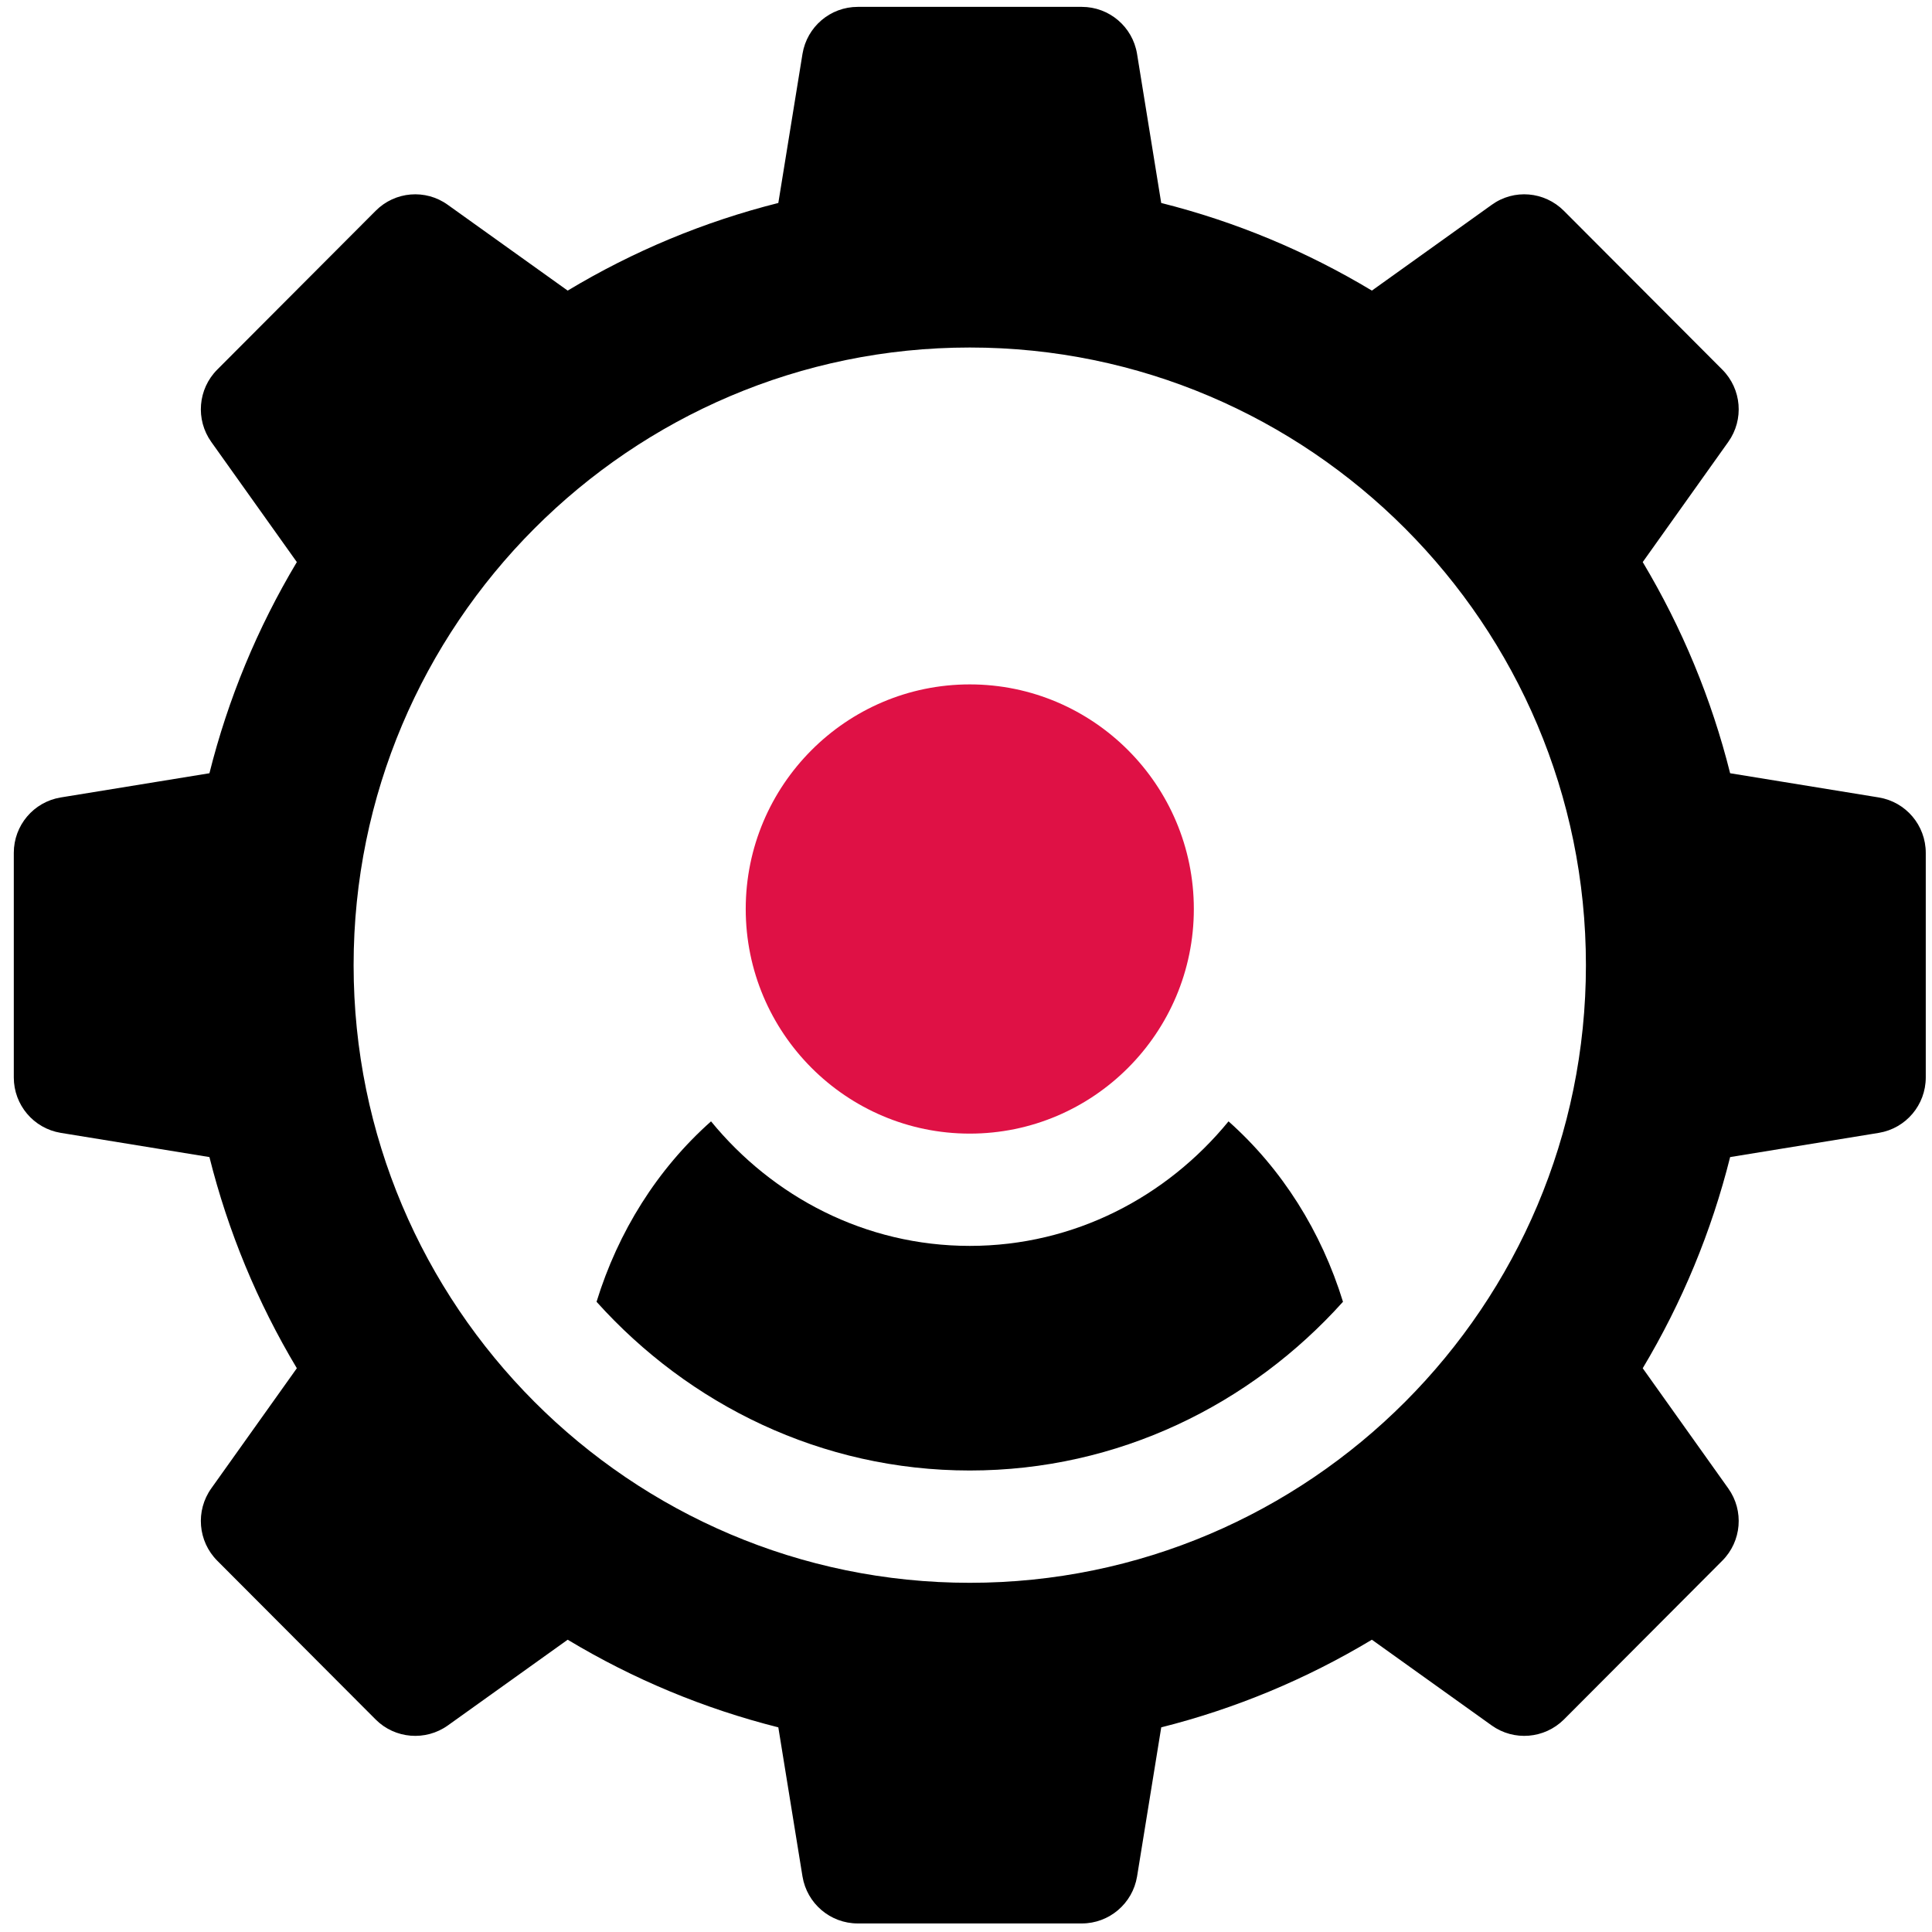 <?xml version="1.0" encoding="UTF-8"?>
<svg width="70px" height="70px" viewBox="0 0 70 70" version="1.1" xmlns="http://www.w3.org/2000/svg" xmlns:xlink="http://www.w3.org/1999/xlink">
    <title>8F425848-FF4E-4E51-97B0-D4F24EDBD082</title>
    <g id="Page-1" stroke="none" stroke-width="1" fill="none" fill-rule="evenodd">
        <g id="Tik-tok-seo" transform="translate(-523, -4047)" fill-rule="nonzero">
            <g id="Group-16" transform="translate(503, 4013)">
                <g id="setting" transform="translate(20.5, 34.249)">
                    <path d="M34.637,24.548 C30.16,24.548 26.519,28.198 26.519,32.686 C26.519,37.174 30.16,40.824 34.637,40.824 C39.114,40.824 42.755,37.174 42.755,32.686 C42.755,28.198 39.114,24.548 34.637,24.548 Z" id="Path" fill="#DF1145"></path>
                    <path d="M67.577,28.645 L62.186,27.767 C61.51,25.069 60.447,22.506 59.019,20.116 L62.118,15.763 C62.695,14.954 62.604,13.846 61.902,13.143 L56.162,7.389 C55.457,6.684 54.353,6.59 53.548,7.172 L49.206,10.28 C46.822,8.847 44.265,7.782 41.573,7.105 L40.697,1.7 C40.535,0.719 39.689,0 38.696,0 L30.578,0 C29.585,0 28.739,0.719 28.576,1.701 L27.7,7.105 C25.008,7.783 22.452,8.847 20.068,10.28 L15.725,7.173 C14.918,6.59 13.811,6.684 13.111,7.389 L7.371,13.143 C6.67,13.846 6.579,14.954 7.155,15.763 L10.255,20.116 C8.826,22.506 7.764,25.069 7.088,27.767 L1.696,28.645 C0.717,28.808 0,29.656 0,30.652 L0,38.789 C0,39.785 0.717,40.633 1.697,40.796 L7.088,41.674 C7.764,44.372 8.826,46.935 10.255,49.325 L7.155,53.678 C6.579,54.486 6.67,55.595 7.371,56.298 L13.111,62.052 C13.811,62.753 14.919,62.842 15.725,62.268 L20.068,59.161 C22.452,60.594 25.009,61.658 27.7,62.336 L28.576,67.74 C28.739,68.721 29.585,69.441 30.578,69.441 L38.696,69.441 C39.689,69.441 40.535,68.721 40.698,67.74 L41.574,62.336 C44.265,61.658 46.822,60.593 49.206,59.161 L53.548,62.268 C54.353,62.842 55.457,62.753 56.163,62.052 L61.902,56.298 C62.604,55.595 62.695,54.486 62.118,53.678 L59.019,49.325 C60.448,46.935 61.51,44.372 62.186,41.674 L67.577,40.796 C68.556,40.633 69.274,39.785 69.274,38.789 L69.274,30.652 C69.274,29.656 68.556,28.808 67.577,28.645 Z M34.637,57.099 C22.327,57.099 12.312,47.06 12.312,34.72 C12.312,22.381 22.327,12.342 34.637,12.342 C46.947,12.342 56.961,22.381 56.961,34.72 C56.961,47.06 46.947,57.099 34.637,57.099 Z" id="Shape" fill="#000000"></path>
                    <path d="M44.012,40.38 C41.777,43.111 38.427,44.892 34.637,44.892 C30.846,44.892 27.497,43.111 25.262,40.38 C23.316,42.109 21.897,44.375 21.114,46.917 C24.46,50.641 29.255,53.03 34.637,53.03 C40.018,53.03 44.814,50.641 48.159,46.917 C47.376,44.375 45.957,42.109 44.012,40.38 Z" id="Path" fill="#000000"></path>
                </g>
            </g>
        </g>
    </g>
</svg>